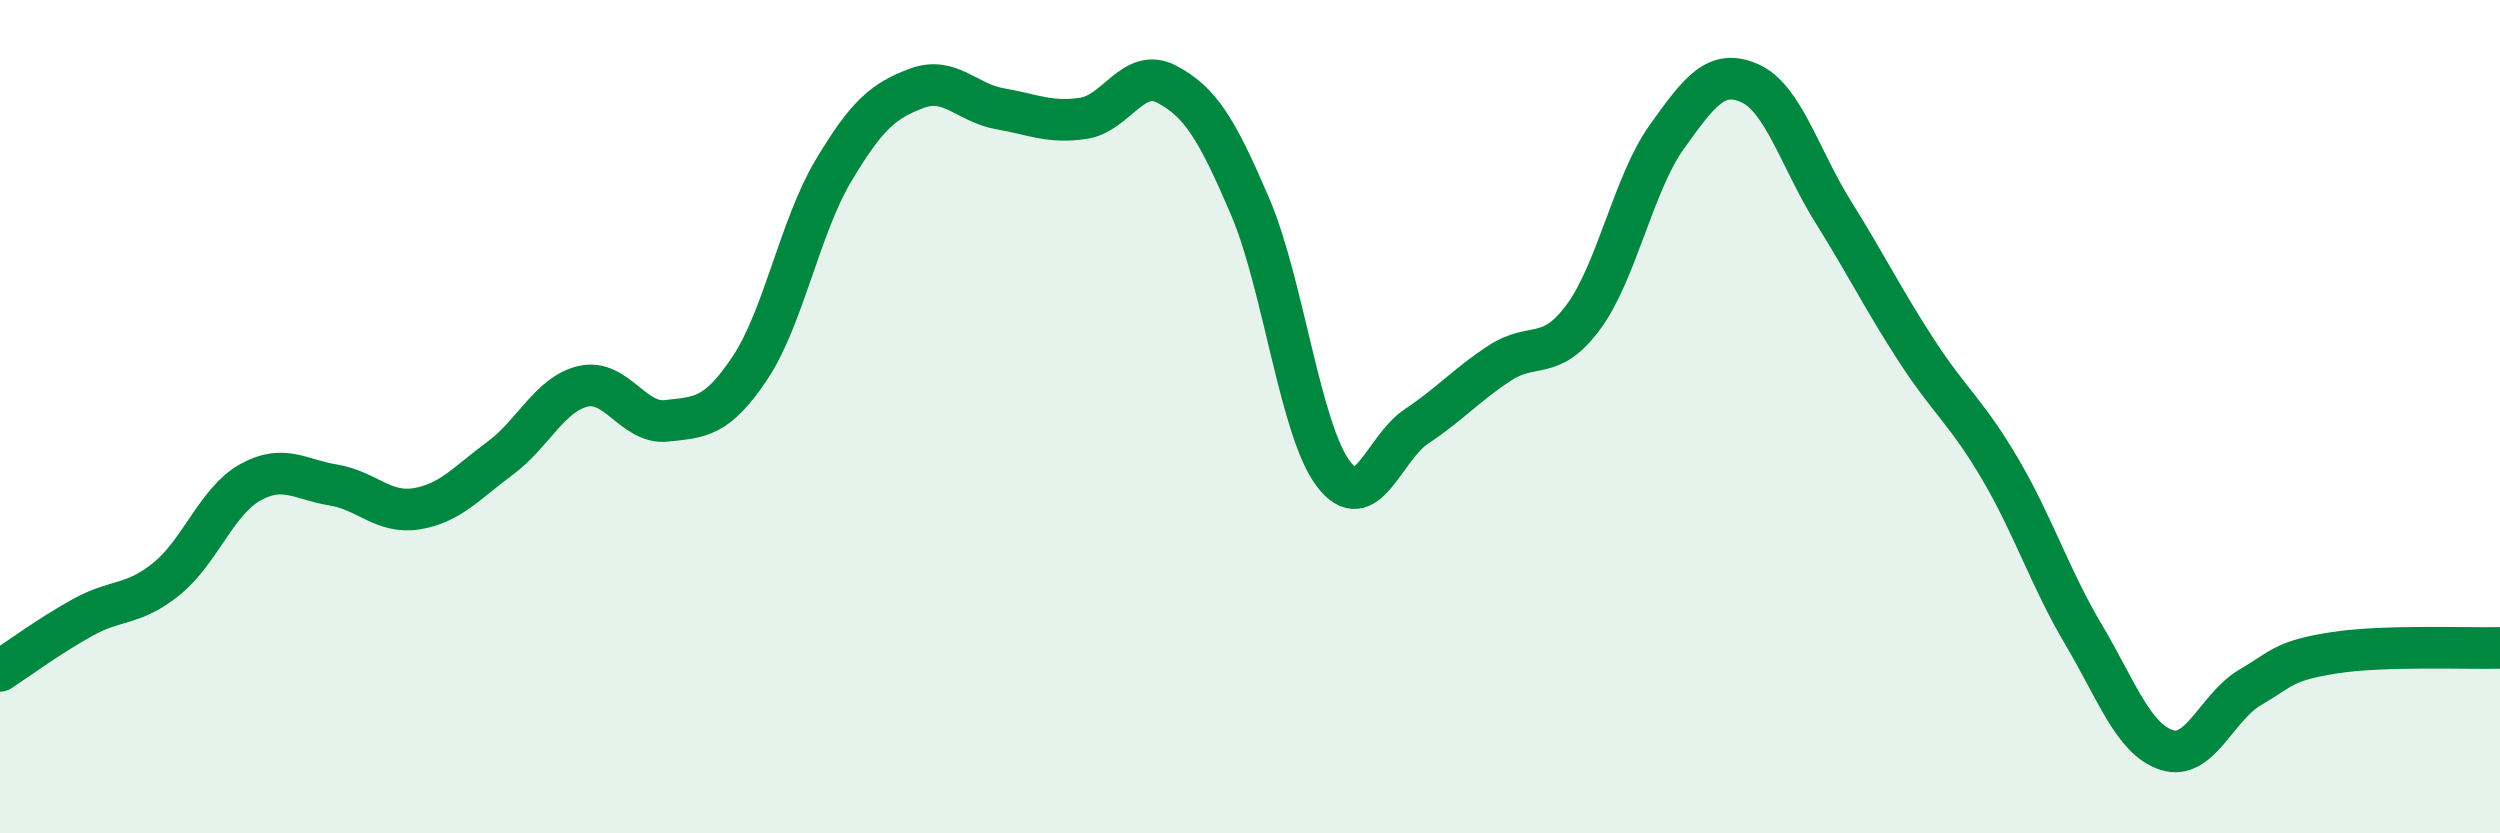 
    <svg width="60" height="20" viewBox="0 0 60 20" xmlns="http://www.w3.org/2000/svg">
      <path
        d="M 0,16.1 C 0.4,15.84 1.2,15.25 2,14.81 C 2.8,14.37 3.2,14.54 4,13.89 C 4.8,13.24 5.2,12.03 6,11.58 C 6.8,11.13 7.2,11.51 8,11.64 C 8.8,11.77 9.2,12.34 10,12.21 C 10.8,12.08 11.2,11.59 12,11 C 12.8,10.41 13.2,9.45 14,9.27 C 14.8,9.09 15.2,10.19 16,10.1 C 16.8,10.01 17.2,10.03 18,8.83 C 18.8,7.63 19.2,5.44 20,4.1 C 20.8,2.76 21.2,2.42 22,2.12 C 22.8,1.82 23.2,2.47 24,2.61 C 24.8,2.75 25.2,2.96 26,2.84 C 26.8,2.72 27.2,1.6 28,2.02 C 28.8,2.44 29.2,3.08 30,4.95 C 30.8,6.82 31.2,10.31 32,11.37 C 32.8,12.43 33.2,10.76 34,10.23 C 34.8,9.7 35.2,9.23 36,8.71 C 36.8,8.19 37.2,8.69 38,7.61 C 38.8,6.53 39.2,4.41 40,3.29 C 40.8,2.17 41.2,1.64 42,2 C 42.8,2.36 43.2,3.81 44,5.09 C 44.8,6.37 45.2,7.19 46,8.42 C 46.8,9.65 47.2,9.89 48,11.25 C 48.8,12.61 49.2,13.87 50,15.22 C 50.8,16.57 51.2,17.74 52,18 C 52.8,18.26 53.2,16.97 54,16.5 C 54.8,16.03 54.8,15.86 56,15.67 C 57.2,15.48 59.2,15.57 60,15.55L60 20L0 20Z"
        fill="#008740"
        opacity="0.1"
        stroke-linecap="round"
        stroke-linejoin="round"
      />
      <path
        d="M 0,16.1 C 0.4,15.84 1.2,15.25 2,14.81 C 2.8,14.37 3.2,14.54 4,13.89 C 4.8,13.24 5.2,12.03 6,11.58 C 6.8,11.13 7.2,11.51 8,11.64 C 8.8,11.77 9.2,12.34 10,12.21 C 10.8,12.08 11.2,11.59 12,11 C 12.8,10.41 13.2,9.45 14,9.27 C 14.8,9.09 15.2,10.19 16,10.1 C 16.8,10.01 17.2,10.03 18,8.83 C 18.8,7.63 19.2,5.44 20,4.1 C 20.8,2.76 21.2,2.42 22,2.12 C 22.8,1.82 23.2,2.47 24,2.61 C 24.8,2.75 25.2,2.96 26,2.84 C 26.8,2.72 27.2,1.6 28,2.02 C 28.8,2.44 29.2,3.08 30,4.95 C 30.8,6.82 31.2,10.31 32,11.37 C 32.8,12.43 33.2,10.76 34,10.23 C 34.8,9.7 35.2,9.23 36,8.71 C 36.8,8.19 37.2,8.69 38,7.61 C 38.8,6.53 39.2,4.41 40,3.29 C 40.8,2.17 41.2,1.64 42,2 C 42.8,2.36 43.2,3.81 44,5.09 C 44.8,6.37 45.2,7.19 46,8.42 C 46.8,9.65 47.2,9.89 48,11.25 C 48.8,12.61 49.2,13.87 50,15.22 C 50.8,16.57 51.2,17.74 52,18 C 52.8,18.26 53.2,16.97 54,16.5 C 54.8,16.03 54.8,15.86 56,15.67 C 57.2,15.48 59.2,15.57 60,15.55"
        stroke="#008740"
        stroke-width="1"
        fill="none"
        stroke-linecap="round"
        stroke-linejoin="round"
      />
    </svg>
  